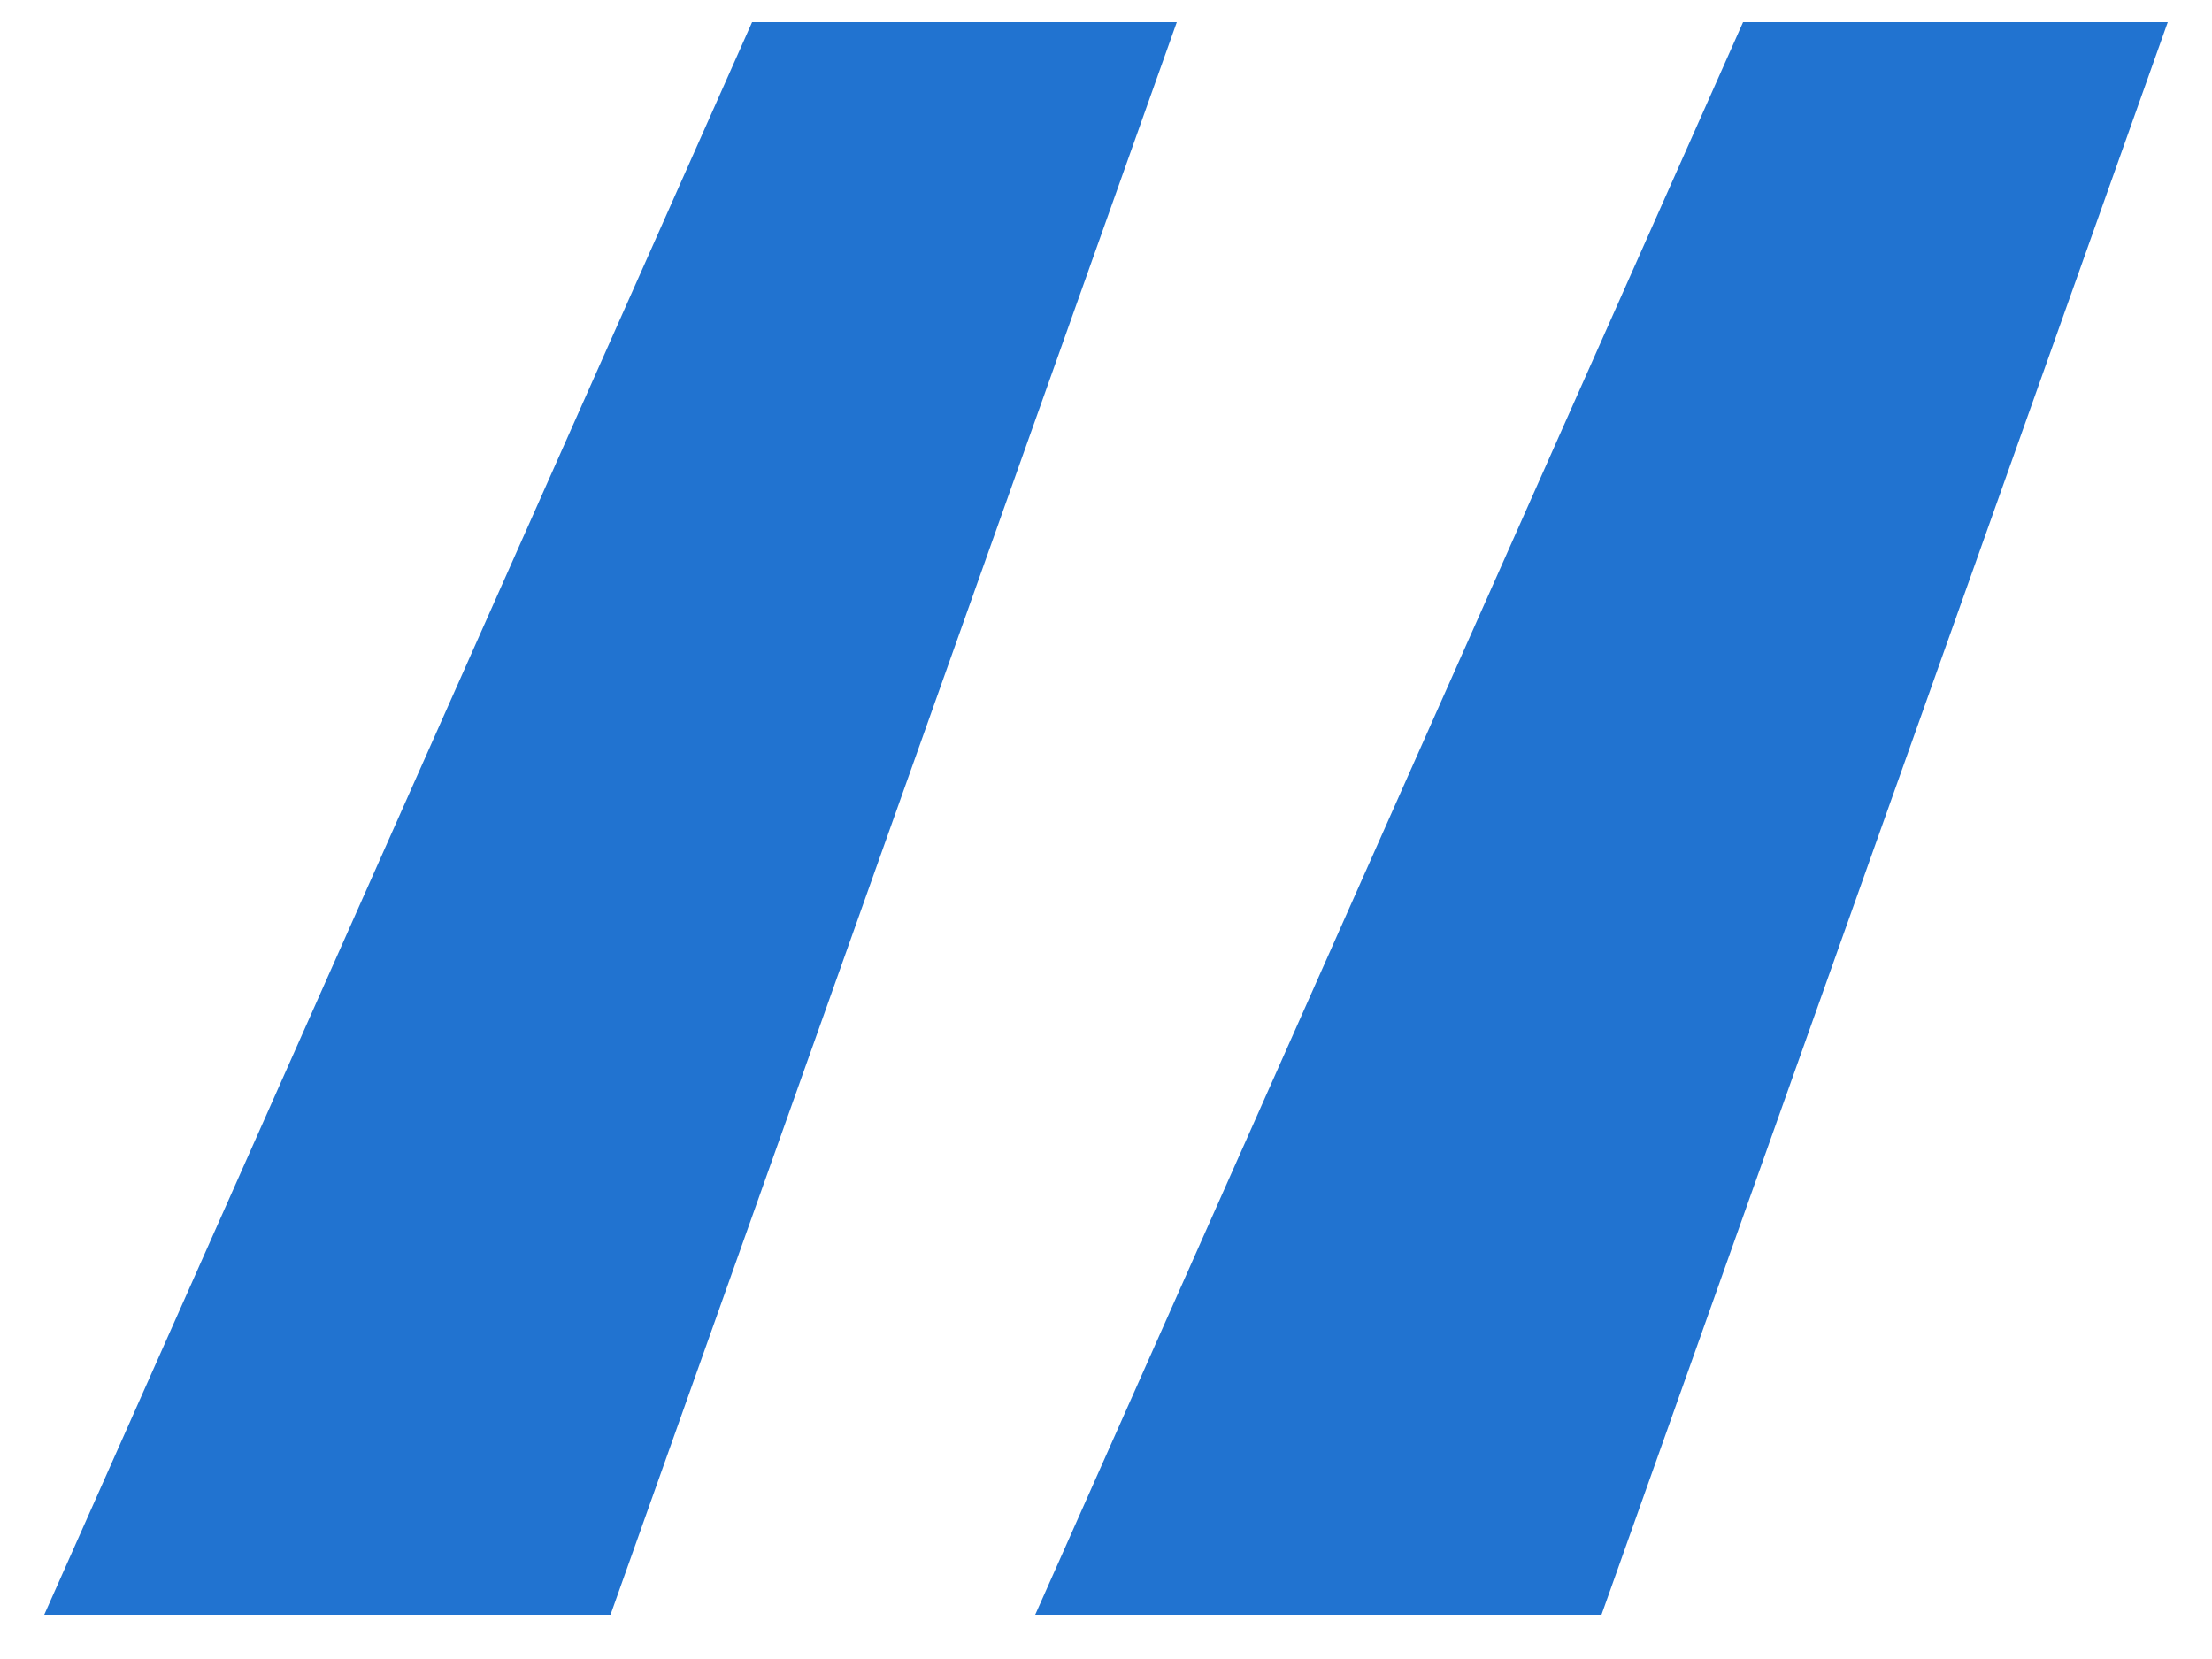 <?xml version="1.0" encoding="UTF-8"?> <svg xmlns="http://www.w3.org/2000/svg" width="20" height="15" viewBox="0 0 20 15" fill="none"><path d="M0.4 14.6L6.8 0.2H10.64L5.52 14.6H0.4ZM9.36 14.6L15.76 0.2H19.6L14.48 14.6H9.36Z" fill="#2173D0"></path></svg> 
